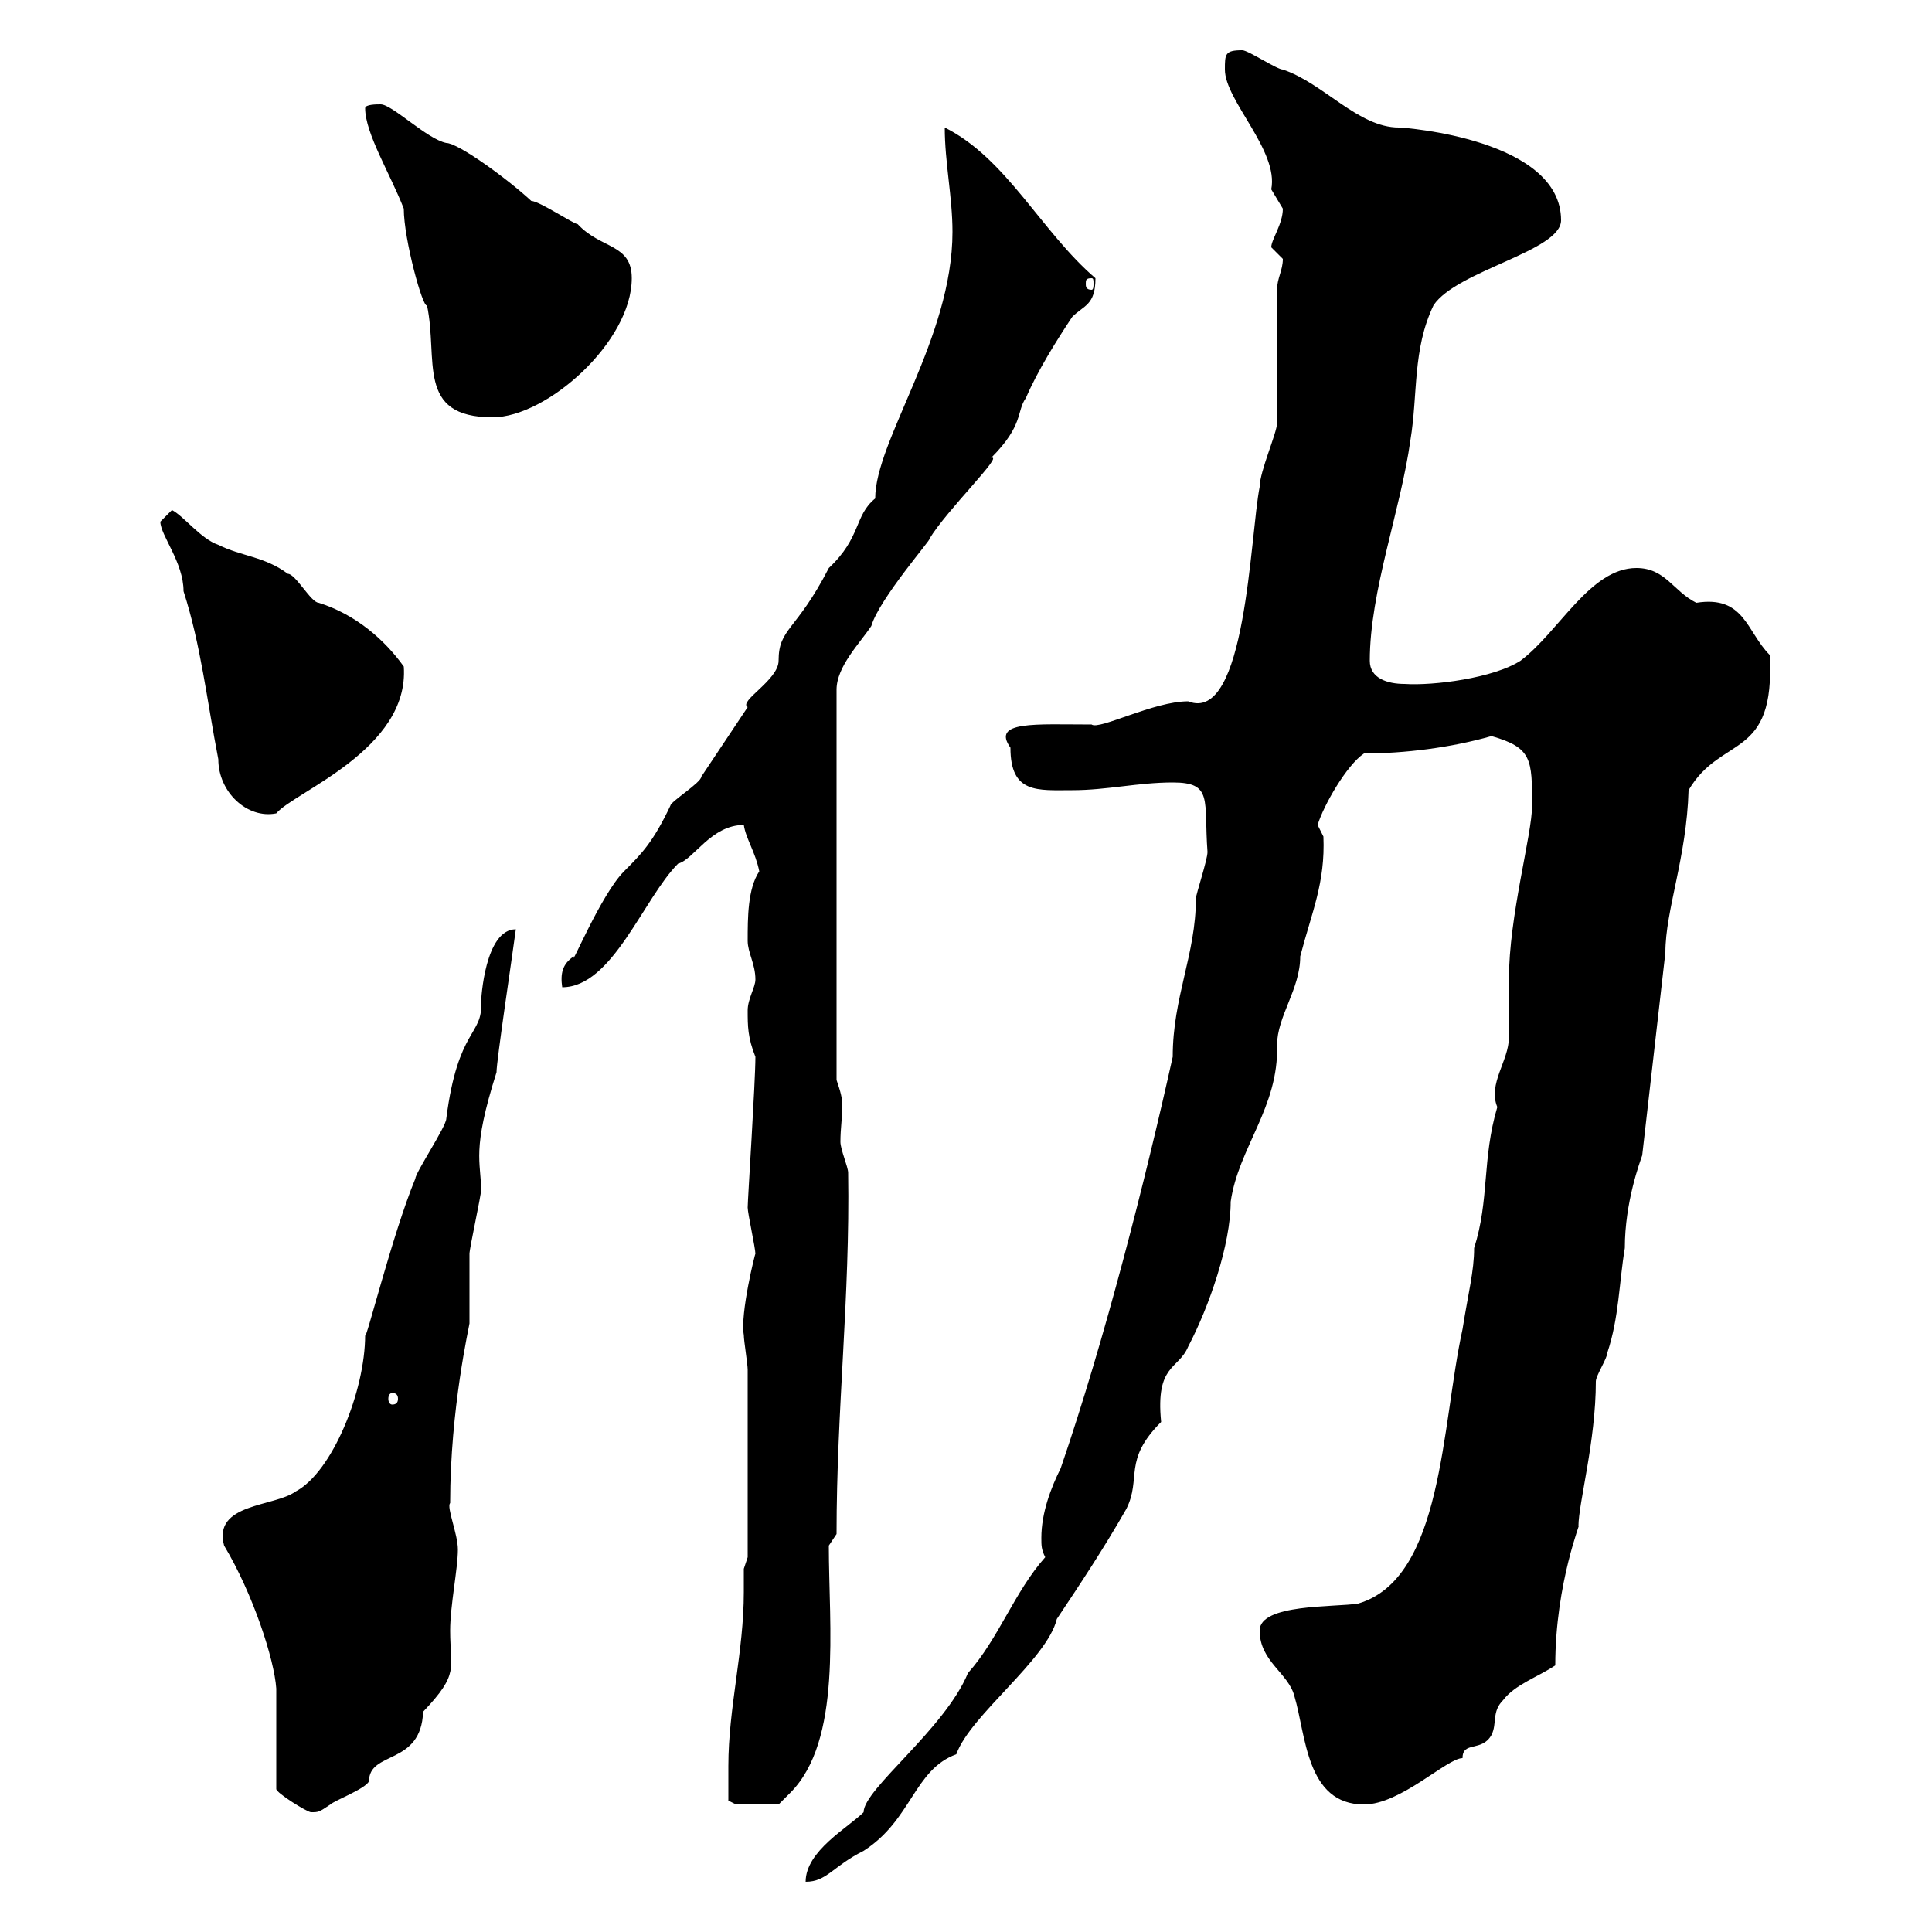 <svg xmlns="http://www.w3.org/2000/svg" xmlns:xlink="http://www.w3.org/1999/xlink" width="300" height="300"><path d="M162.30 241.80C157.50 247.20 155.10 254.40 150.30 259.80C146.70 268.50 134.10 277.80 134.10 281.40C131.70 283.80 125.10 287.40 125.10 292.20C128.40 292.20 129.30 289.80 134.10 287.40C141.60 282.60 141.90 274.80 148.50 272.40C150.60 266.40 162.60 257.70 164.10 251.40C167.70 246 171.30 240.60 174.90 234.30C177.30 229.50 174.30 226.80 180.30 220.80C179.40 211.80 183 212.70 184.50 209.10C187.80 202.80 191.10 193.20 191.10 186.60C192.30 178.20 198.60 171.90 198.30 162.30C198.30 157.80 201.90 153.60 201.90 148.50C203.70 141.60 205.80 137.10 205.50 129.90C205.50 129.90 204.60 128.10 204.60 128.10C205.50 125.10 209.10 118.80 211.80 117C218.10 117 225.30 116.10 231.60 114.30C237.90 116.10 237.90 117.90 237.90 125.10C237.90 129.60 234.30 142.20 234.30 152.10C234.30 153.30 234.30 160.50 234.30 161.10C234.30 164.70 231 168.30 232.50 171.90C230.10 180 231.30 186.30 228.90 193.80C228.90 197.40 228 200.70 227.10 206.40C223.80 221.40 224.10 245.10 210.90 249C207.30 249.60 195.60 249 195.60 253.20C195.60 258 200.10 259.80 201 263.40C202.80 269.40 202.80 280.20 211.80 280.20C217.50 280.20 224.70 273 227.10 273C227.10 270.30 230.10 272.10 231.60 269.40C232.50 267.60 231.60 265.80 233.40 264C235.20 261.60 238.80 260.40 241.50 258.60C241.50 245.70 245.70 235.80 245.10 237C245.10 233.40 247.80 223.80 247.80 214.50C247.80 213.60 249.60 210.90 249.60 210C251.40 204.60 251.40 199.20 252.30 193.80C252.30 186.60 254.70 180.30 255 179.40L258.60 147.90C258.60 141.30 261.90 133.20 262.20 122.70C267.30 114 275.70 118.20 274.80 101.70C271.20 98.10 270.90 92.40 263.40 93.60C259.80 91.80 258.60 88.20 254.10 88.20C246.90 88.20 242.10 98.10 236.10 102.60C231.90 105.30 222.60 106.50 218.10 106.20C215.40 106.20 212.70 105.30 212.70 102.60C212.70 91.80 217.50 79.20 219 68.40C220.20 61.20 219.30 54.30 222.60 47.40C226.20 42 242.40 39 242.40 34.20C242.40 21.60 218.10 19.80 217.20 19.80C210.90 19.80 205.50 12.90 199.20 10.80C198.30 10.80 193.80 7.80 192.90 7.80C190.20 7.80 190.20 8.40 190.20 10.80C190.20 15.60 198.60 23.40 197.40 29.40C197.40 29.40 199.20 32.40 199.20 32.40C199.20 34.80 197.40 37.20 197.40 38.40C197.40 38.40 199.20 40.20 199.20 40.20C199.20 42 198.30 43.20 198.30 45L198.30 65.70C198.30 67.20 195.60 73.20 195.60 75.60C194.10 83.10 193.50 112.50 184.50 108.90C179.10 108.90 170.70 113.40 169.50 112.50C160.80 112.50 153.90 111.90 156.90 116.10C156.90 123.30 161.10 122.70 166.50 122.70C171.90 122.70 176.70 121.50 182.10 121.50C188.40 121.50 186.90 124.20 187.50 132.30C187.50 133.50 185.70 138.90 185.70 139.50C185.70 148.20 182.10 154.80 182.10 164.10C177.90 183 171.60 207.90 164.70 228C163.20 231 161.70 234.90 161.70 238.80C161.70 240 161.70 240.60 162.30 241.80ZM42.90 262.20L42.90 277.80C42.90 278.40 47.70 281.40 48.30 281.40C49.50 281.40 49.50 281.40 51.30 280.20C51.90 279.60 56.70 277.80 57.30 276.60C57.30 271.80 65.40 274.20 65.70 265.80C71.40 259.80 69.90 259.20 69.90 253.20C69.90 249.30 71.10 243.60 71.10 240.60C71.10 238.20 69.30 234 69.90 233.40C69.90 218.70 72.90 205.80 72.90 205.50C72.90 204.60 72.90 195.60 72.90 194.70C72.90 193.80 74.70 185.70 74.70 184.80C74.70 180.30 73.20 178.80 77.10 166.50C77.10 164.70 79.50 148.80 80.10 144.30C75.30 144.30 74.70 155.10 74.70 155.70C75 160.80 71.10 159.60 69.30 173.70C69.30 174.90 64.50 182.10 64.50 183C60.90 191.70 56.70 208.80 56.70 207.30C56.70 216 51.60 228.60 45.90 231.60C42.60 234 33 233.40 34.80 240C39.30 247.50 42.60 257.70 42.90 262.20ZM113.10 274.20C113.10 276 113.10 279.60 113.10 279.60L114.30 280.20L120.90 280.20C120.90 280.20 121.50 279.60 122.70 278.40C130.80 270.30 128.70 252.60 128.70 240L129.90 238.20C129.90 218.70 132 201.60 131.70 182.10C131.70 181.20 130.50 178.50 130.50 177.30C130.50 175.20 130.80 173.40 130.80 171.90C130.80 170.40 130.50 169.50 129.90 167.70L129.90 107.10C129.90 103.50 133.50 99.90 135.30 97.20C136.50 93 144.90 83.40 144.30 83.70C147 79.20 156 70.50 153.90 71.10C159 66 157.80 63.90 159.30 61.80C161.10 57.60 164.10 52.80 166.50 49.20C168.30 47.40 170.10 47.40 170.10 43.20C161.70 36 156.30 24.60 146.70 19.80C146.70 25.20 147.90 30.60 147.90 36C147.90 52.50 135.90 68.40 135.90 77.40C132.60 80.10 133.80 83.40 128.70 88.20C123.60 98.10 120.90 97.50 120.90 102.60C120.90 105.60 114.60 108.90 116.10 109.80C114.30 112.50 109.50 119.70 108.90 120.60C108.90 121.50 104.10 124.50 104.10 125.10C101.40 130.80 99.60 132.60 96.90 135.30C93.30 138.90 88.50 150.60 89.10 148.50C87.30 149.70 87 151.20 87.30 153.30C95.10 153.30 99.90 139.50 105.30 134.10C107.70 133.50 110.40 128.10 115.50 128.10C115.80 130.20 117.30 132.30 117.90 135.30C116.10 138 116.10 142.50 116.10 146.10C116.10 147.90 117.30 149.70 117.30 152.10C117.30 153.30 116.10 155.10 116.10 156.90C116.10 159.30 116.10 161.10 117.30 164.10C117.30 168 116.10 186.30 116.10 187.50C116.10 188.40 117.30 193.80 117.30 194.70C117.30 194.40 114.90 204 115.50 207.30C115.50 208.20 116.10 211.80 116.10 212.70L116.10 241.80L115.50 243.60C115.50 244.80 115.50 246 115.50 247.20C115.50 256.50 113.10 265.20 113.10 274.20ZM60.90 216.30C61.50 216.30 61.80 216.60 61.80 217.20C61.80 217.80 61.50 218.10 60.90 218.10C60.60 218.10 60.30 217.80 60.30 217.20C60.30 216.60 60.60 216.30 60.90 216.30ZM24.90 81C24.90 83.10 28.50 87.30 28.50 91.80C31.20 100.20 32.10 108.60 33.90 117.90C33.90 123 38.40 127.20 42.90 126.30C45.60 123 63.60 116.40 62.70 103.50C59.70 99.30 55.20 95.40 49.50 93.60C48.30 93.60 45.90 89.10 44.70 89.10C41.10 86.40 37.50 86.40 33.90 84.60C31.20 83.70 28.50 80.10 26.70 79.20C26.70 79.20 24.90 81 24.90 81ZM62.70 32.40C62.70 37.20 65.70 48 66.30 47.40C68.10 55.80 64.50 64.80 76.50 64.80C84.90 64.80 98.10 53.10 98.10 43.20C98.10 37.80 93.30 38.70 89.70 34.80C89.10 34.80 83.70 31.20 82.50 31.20C78.60 27.60 71.10 22.20 69.30 22.20C66.30 21.60 60.90 16.20 59.10 16.20C58.50 16.20 56.70 16.20 56.70 16.80C56.70 20.70 60.60 27 62.70 32.40ZM169.50 43.20C169.80 43.20 169.80 43.50 169.80 44.10C169.80 44.40 169.80 45 169.50 45C168.60 45 168.60 44.40 168.60 44.10C168.60 43.50 168.60 43.20 169.50 43.20Z"/></svg>